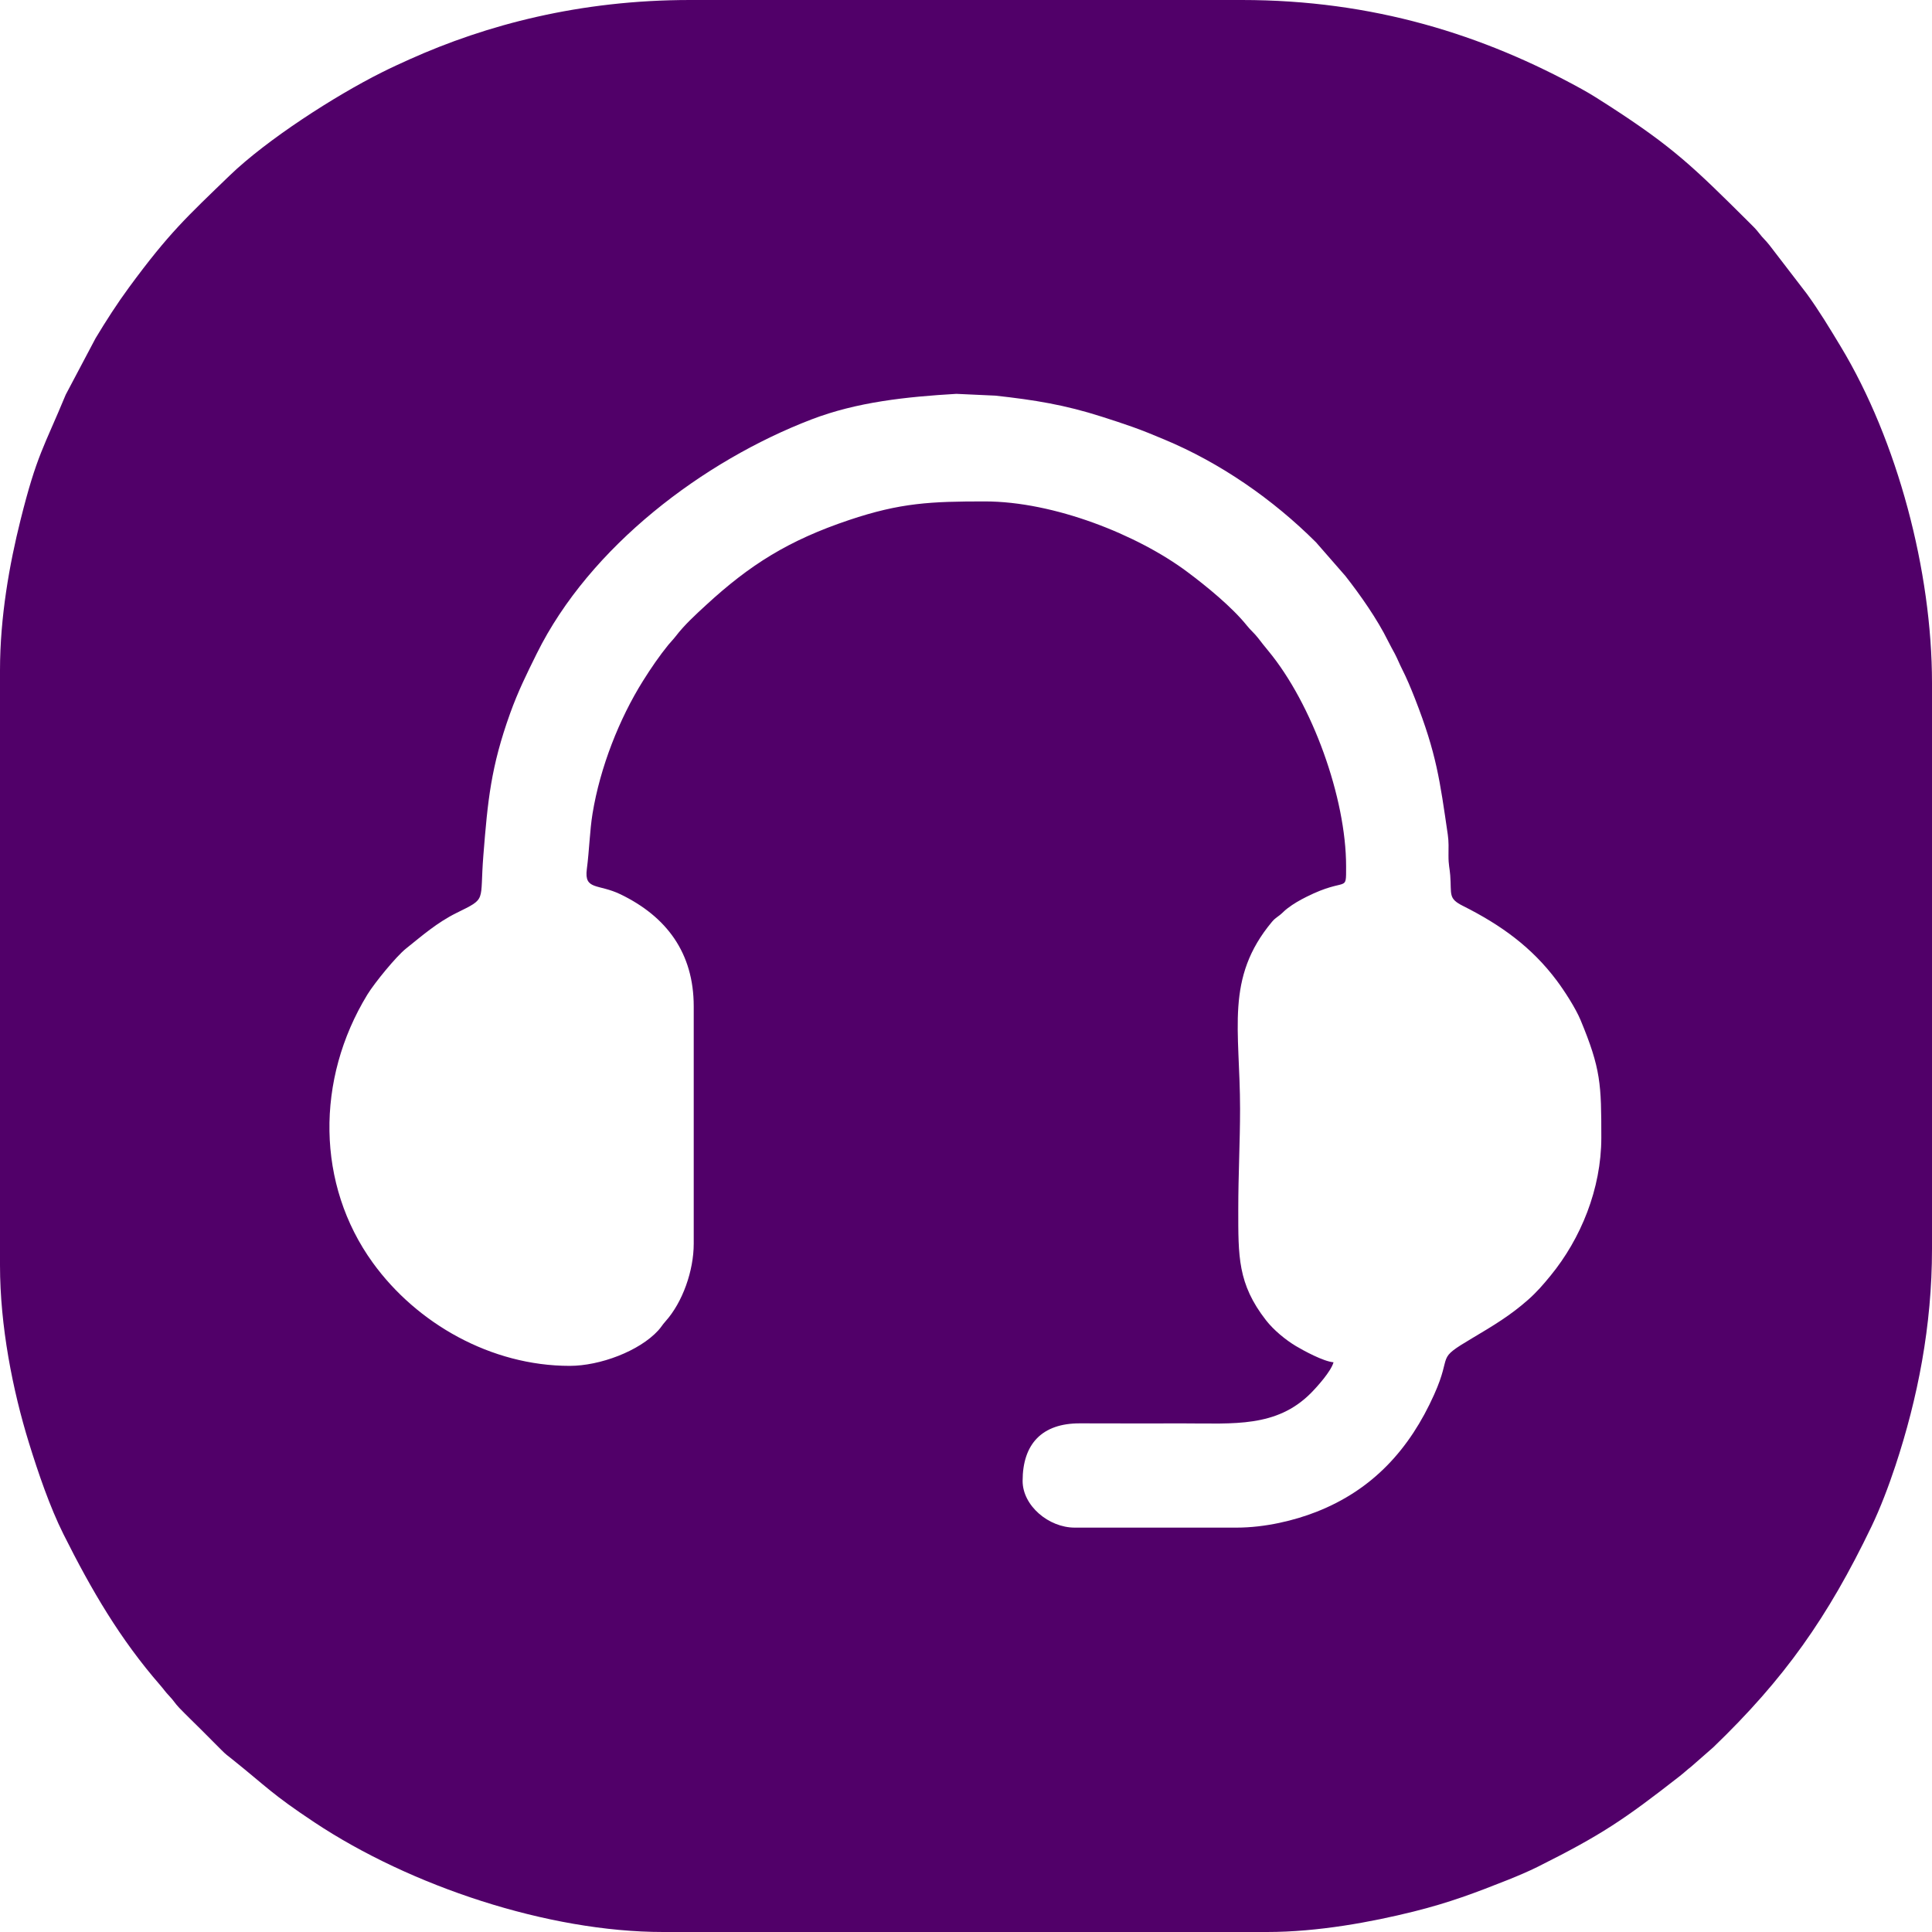 <svg width="69" height="69" viewBox="0 0 69 69" fill="none" xmlns="http://www.w3.org/2000/svg">
<path fill-rule="evenodd" clip-rule="evenodd" d="M24.776 35.944V44.417C24.776 45.374 24.384 46.506 23.765 47.194C23.639 47.335 23.627 47.385 23.509 47.515C22.828 48.259 21.421 48.781 20.347 48.781C17.54 48.781 14.885 47.271 13.313 45.096C11.298 42.308 11.268 38.556 13.12 35.521C13.377 35.102 14.149 34.158 14.496 33.881C15.077 33.416 15.611 32.948 16.302 32.606C17.405 32.06 17.127 32.24 17.263 30.549C17.419 28.593 17.529 27.397 18.22 25.474C18.503 24.688 18.814 24.061 19.17 23.342C21.065 19.515 25.121 16.462 28.975 14.982C30.606 14.355 32.371 14.171 34.156 14.066L35.55 14.13C36.954 14.284 38.029 14.459 39.354 14.883C39.771 15.017 40.057 15.109 40.461 15.252C40.871 15.399 41.172 15.525 41.565 15.689C43.58 16.526 45.462 17.833 47 19.368L48.047 20.567C48.579 21.244 49.191 22.117 49.573 22.893C49.662 23.075 49.733 23.192 49.818 23.354C49.912 23.534 49.979 23.709 50.065 23.877C50.233 24.207 50.387 24.575 50.534 24.949C51.308 26.929 51.422 27.865 51.707 29.809C51.744 30.064 51.734 30.288 51.732 30.554C51.73 30.901 51.775 31.003 51.794 31.263C51.846 31.953 51.715 32.086 52.245 32.352C53.614 33.039 54.711 33.833 55.603 35.027C55.869 35.383 56.269 36 56.448 36.429C57.175 38.178 57.19 38.726 57.19 40.629C57.19 42.462 56.455 44.242 55.378 45.558C55.114 45.88 54.885 46.147 54.573 46.422C53.942 46.98 53.328 47.347 52.596 47.782C51.227 48.594 51.898 48.297 51.219 49.807C50.347 51.752 49.027 53.209 47.003 53.999C46.237 54.299 45.194 54.558 44.159 54.558H38.383C37.453 54.558 36.522 53.774 36.522 52.89C36.522 51.578 37.206 50.828 38.574 50.834C39.815 50.84 41.057 50.836 42.298 50.836C44.057 50.836 45.584 50.986 46.809 49.762C47.042 49.528 47.54 48.973 47.626 48.653C47.263 48.623 46.551 48.234 46.281 48.073C45.912 47.852 45.485 47.5 45.213 47.15C44.2 45.85 44.224 44.86 44.224 43.197C44.224 41.931 44.288 40.802 44.288 39.603C44.288 36.767 43.742 34.937 45.432 32.917C45.531 32.799 45.593 32.772 45.709 32.68C45.824 32.588 45.856 32.537 45.983 32.44C46.206 32.27 46.42 32.15 46.663 32.028C48.122 31.298 48.075 31.924 48.075 30.938C48.075 28.496 46.865 25.143 45.301 23.25C45.167 23.089 45.049 22.94 44.931 22.785C44.792 22.607 44.673 22.518 44.535 22.346C44 21.678 43.083 20.932 42.409 20.429C40.625 19.094 37.633 17.908 35.174 17.908C33.255 17.908 32.166 17.953 30.32 18.574C28.162 19.299 26.777 20.171 25.21 21.616C24.836 21.96 24.448 22.314 24.134 22.722C24.033 22.852 23.972 22.906 23.867 23.033C23.551 23.421 23.238 23.88 22.966 24.314C22.118 25.667 21.432 27.405 21.162 29.057C21.063 29.662 21.048 30.353 20.958 31.042C20.859 31.804 21.367 31.554 22.166 31.942C23.798 32.734 24.776 34.024 24.776 35.944ZM0 23.941V45.187C0 47.357 0.452 49.65 1.034 51.533C1.362 52.593 1.78 53.821 2.267 54.794C3.266 56.79 4.287 58.54 5.727 60.192C5.862 60.348 5.899 60.418 6.05 60.576C6.209 60.742 6.243 60.829 6.401 60.994C6.666 61.269 6.902 61.492 7.173 61.763C7.434 62.025 7.65 62.239 7.91 62.502C8.072 62.665 8.118 62.691 8.29 62.828C9.552 63.839 9.691 64.062 11.232 65.085C14.652 67.356 19.567 69 23.685 69H45.251C47.075 69 48.984 68.643 50.489 68.269C51.771 67.949 52.688 67.601 53.852 67.139C54.197 67.001 54.579 66.84 54.923 66.669C57.197 65.531 57.996 64.99 59.977 63.444C60.158 63.303 60.238 63.219 60.399 63.095L61.186 62.406C63.726 59.962 65.274 57.773 66.84 54.516C67.156 53.858 67.452 53.076 67.692 52.352C68.49 49.942 69 47.35 69 44.609V24.391C69 20.398 67.767 15.735 65.739 12.375C65.338 11.711 64.985 11.124 64.534 10.499L63.196 8.757C63.059 8.581 62.966 8.512 62.838 8.344C62.71 8.178 62.626 8.099 62.469 7.943C60.483 5.968 59.758 5.259 57.459 3.774C57.143 3.571 56.84 3.375 56.504 3.189C52.973 1.238 49.033 0 44.352 0H24.647C20.698 0 17.366 0.89 14.633 2.117C14.267 2.282 13.994 2.406 13.629 2.589C11.969 3.419 9.533 4.984 8.198 6.273C6.682 7.738 6.041 8.314 4.611 10.26C4.182 10.844 3.795 11.446 3.414 12.079L2.348 14.094C1.567 15.982 1.316 16.236 0.732 18.575C0.34 20.142 0 22.03 0 23.941Z" fill="#510069"/>
</svg>
